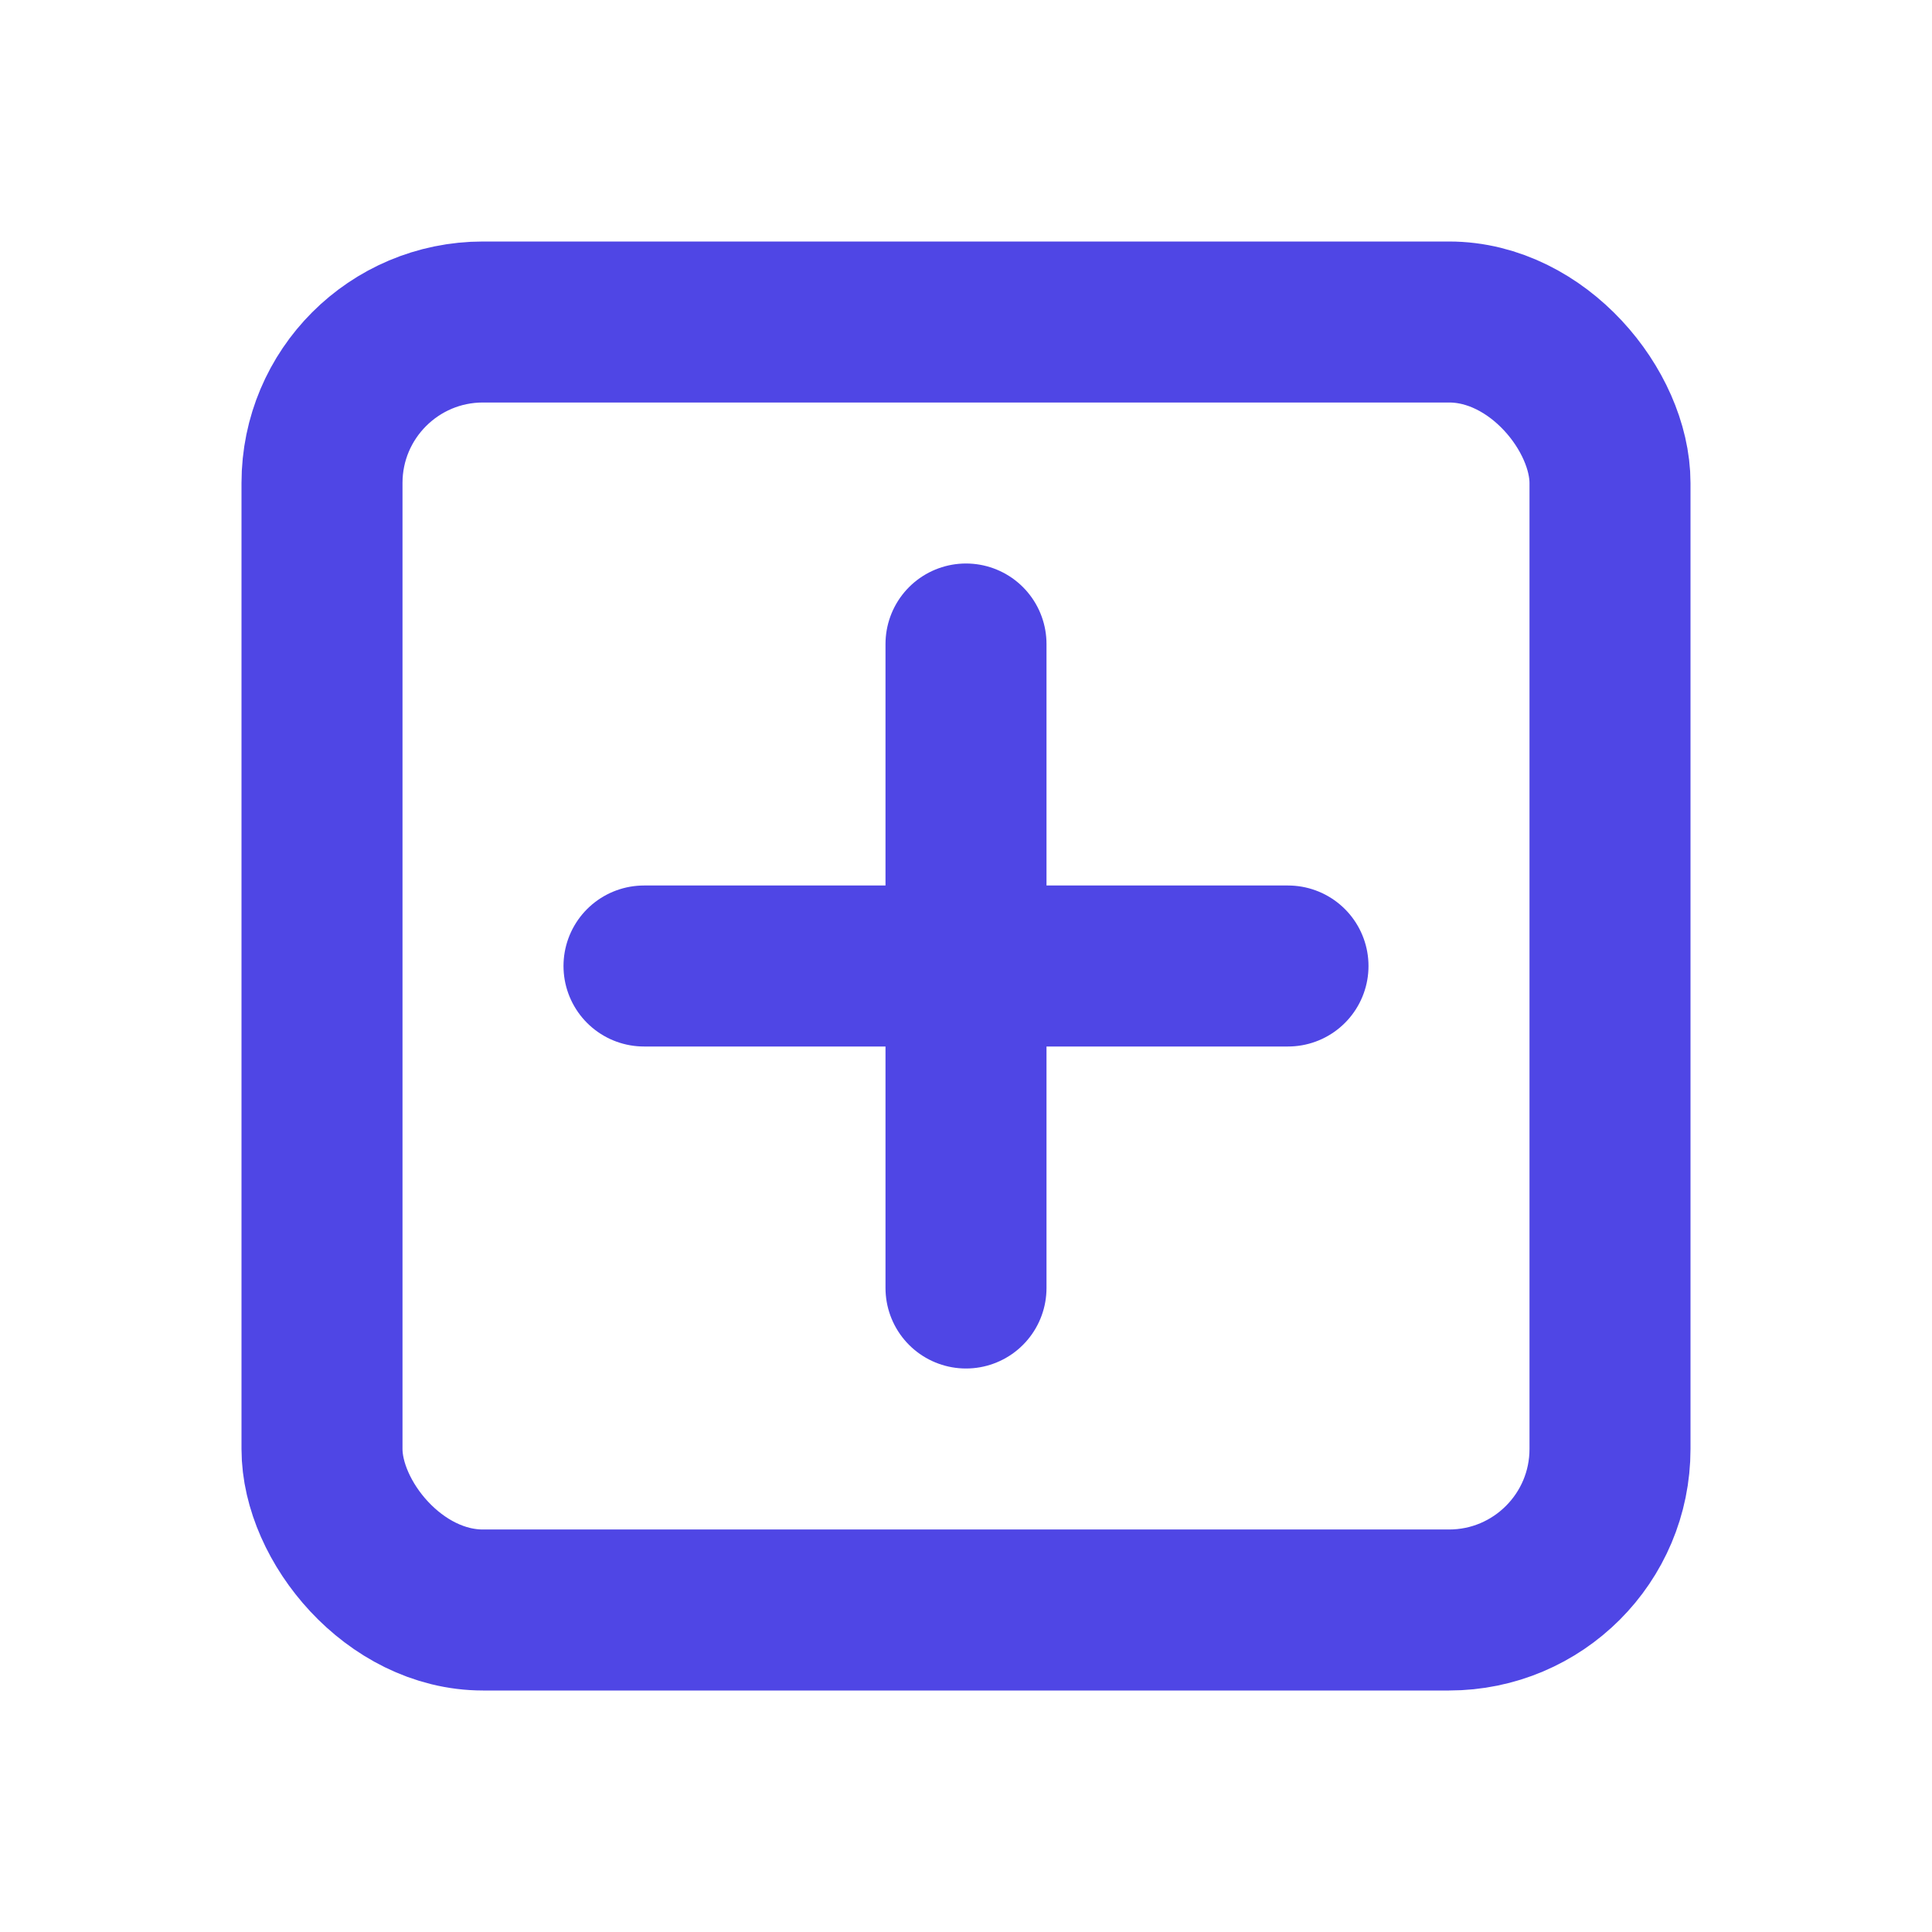 <svg xmlns="http://www.w3.org/2000/svg" viewBox="0 0 24 24" fill="none" stroke="#4F46E5" stroke-width="2" stroke-linecap="round">
  <rect x="4" y="4" width="16" height="16" rx="2"/>
  <path d="M12 8v8"/>
  <path d="M8 12h8"/>
</svg>
